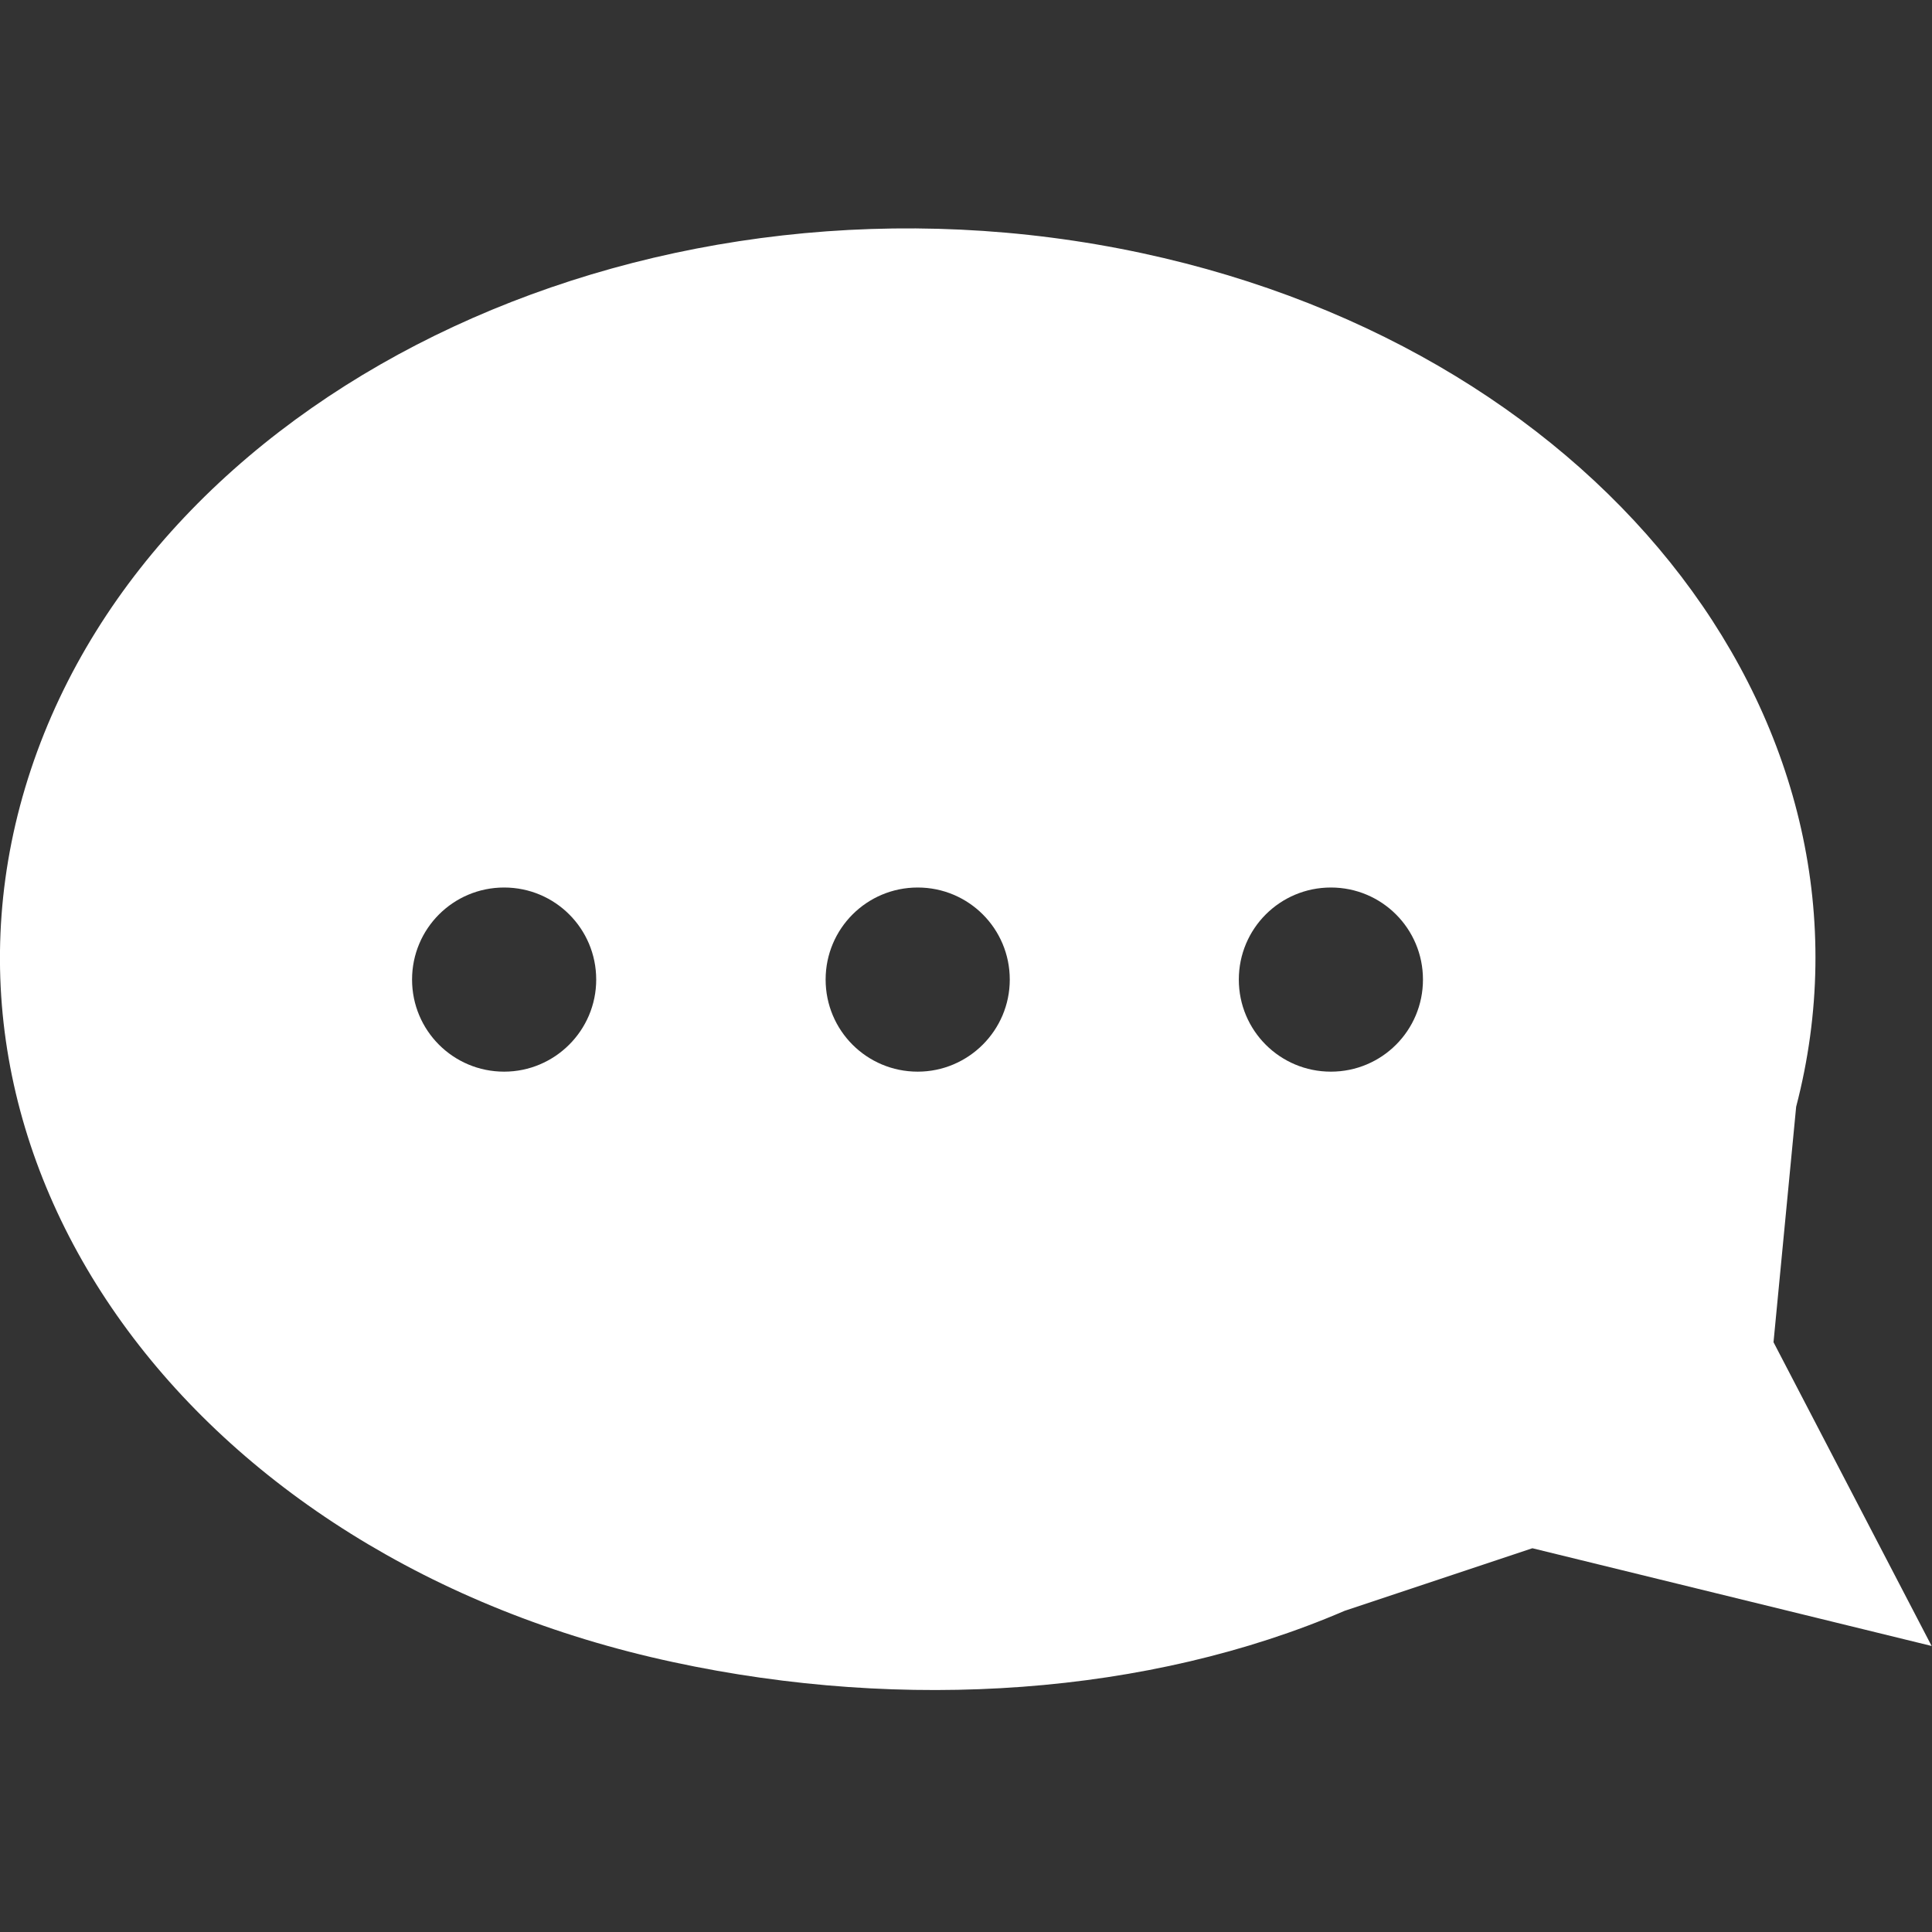 <?xml version="1.0" encoding="utf-8"?>
<!-- Generator: Adobe Illustrator 23.0.2, SVG Export Plug-In . SVG Version: 6.00 Build 0)  -->
<svg version="1.1" id="Layer_1" xmlns="http://www.w3.org/2000/svg" xmlns:xlink="http://www.w3.org/1999/xlink" x="0px" y="0px"
	 viewBox="0 0 512 512" enable-background="new 0 0 512 512" xml:space="preserve">
<rect x="0" y="0" width="512" height="512" fill="#333333" stroke="none"/>
<g>
	<path fill="#FFFFFF" d="M178.5,440.5C50.2,413-26.1,307,8.2,203.9c34.3-103,166.2-164.3,294.5-136.8
		C426.6,93.7,502,193.6,476,293.3l-6,62.4l41.9,80.5l-105.8-25.9l-49.8,16.6C304.5,449.2,239.8,453.7,178.5,440.5L178.5,440.5z
		 M158,259.6c0-13.5-10.9-24.4-24.4-24.4s-24.4,10.9-24.4,24.4s10.9,24.4,24.4,24.4C147,284,158,273.1,158,259.6L158,259.6z
		 M267.6,259.6c0-13.5-10.9-24.4-24.4-24.4s-24.4,10.9-24.4,24.4s10.9,24.4,24.4,24.4C256.6,284,267.6,273.1,267.6,259.6
		L267.6,259.6z M377.1,259.6c0-13.5-10.9-24.4-24.4-24.4s-24.4,10.9-24.4,24.4s10.9,24.4,24.4,24.4S377.1,273.1,377.1,259.6
		L377.1,259.6z"/>
</g>
</svg>
